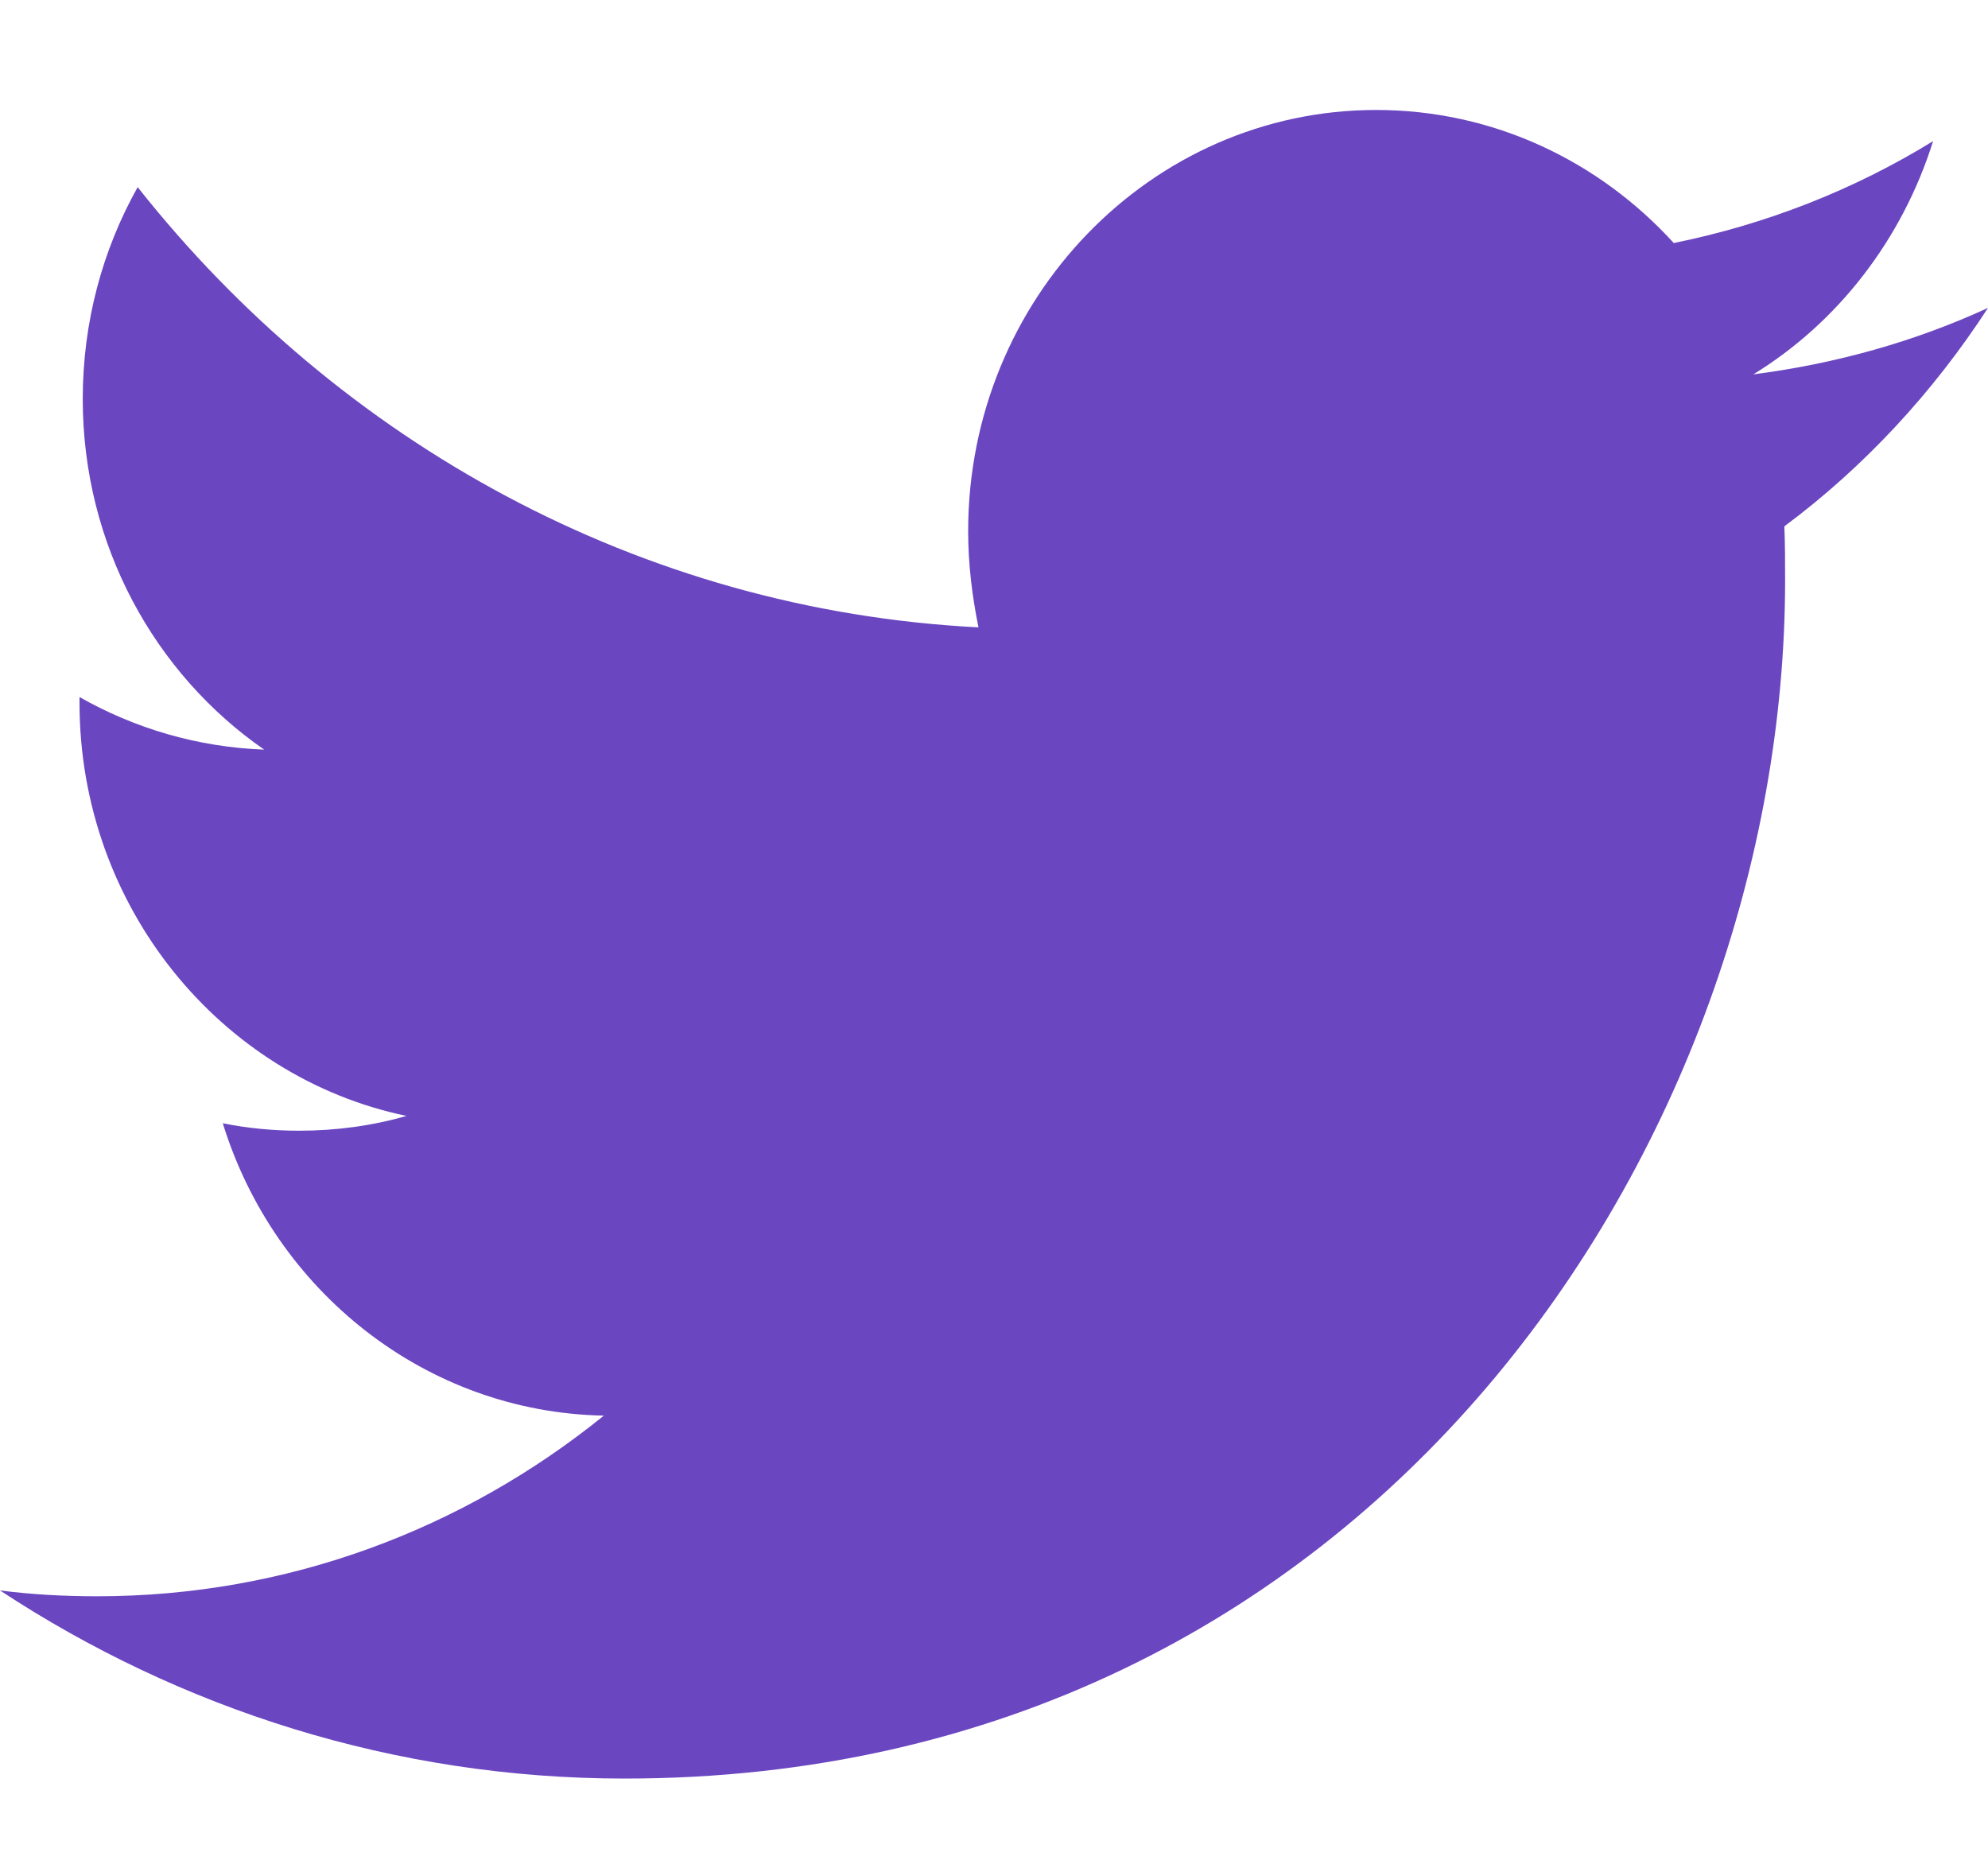 <svg xmlns="http://www.w3.org/2000/svg" width="16" height="15" viewBox="0 0 16 15">
  <path fill="#6B46C1" d="M5.026,14.314 C11.064,14.314 14.367,9.146 14.367,4.672 C14.367,4.527 14.367,4.381 14.361,4.236 C15.001,3.76 15.558,3.159 16,2.478 C15.411,2.749 14.777,2.927 14.111,3.013 C14.79,2.597 15.309,1.929 15.558,1.136 C14.924,1.526 14.22,1.804 13.471,1.956 C12.869,1.295 12.018,0.885 11.076,0.885 C9.265,0.885 7.792,2.405 7.792,4.275 C7.792,4.54 7.824,4.797 7.875,5.049 C5.148,4.91 2.727,3.555 1.108,1.506 C0.826,2.009 0.666,2.59 0.666,3.211 C0.666,4.388 1.248,5.425 2.126,6.033 C1.588,6.013 1.082,5.861 0.64,5.61 C0.64,5.624 0.64,5.637 0.64,5.657 C0.64,7.295 1.774,8.67 3.272,8.981 C2.996,9.06 2.708,9.1 2.407,9.1 C2.196,9.1 1.991,9.08 1.793,9.04 C2.209,10.388 3.425,11.366 4.86,11.393 C3.733,12.305 2.318,12.847 0.781,12.847 C0.519,12.847 0.256,12.833 0,12.8 C1.447,13.752 3.176,14.314 5.026,14.314 Z"/>
</svg>
